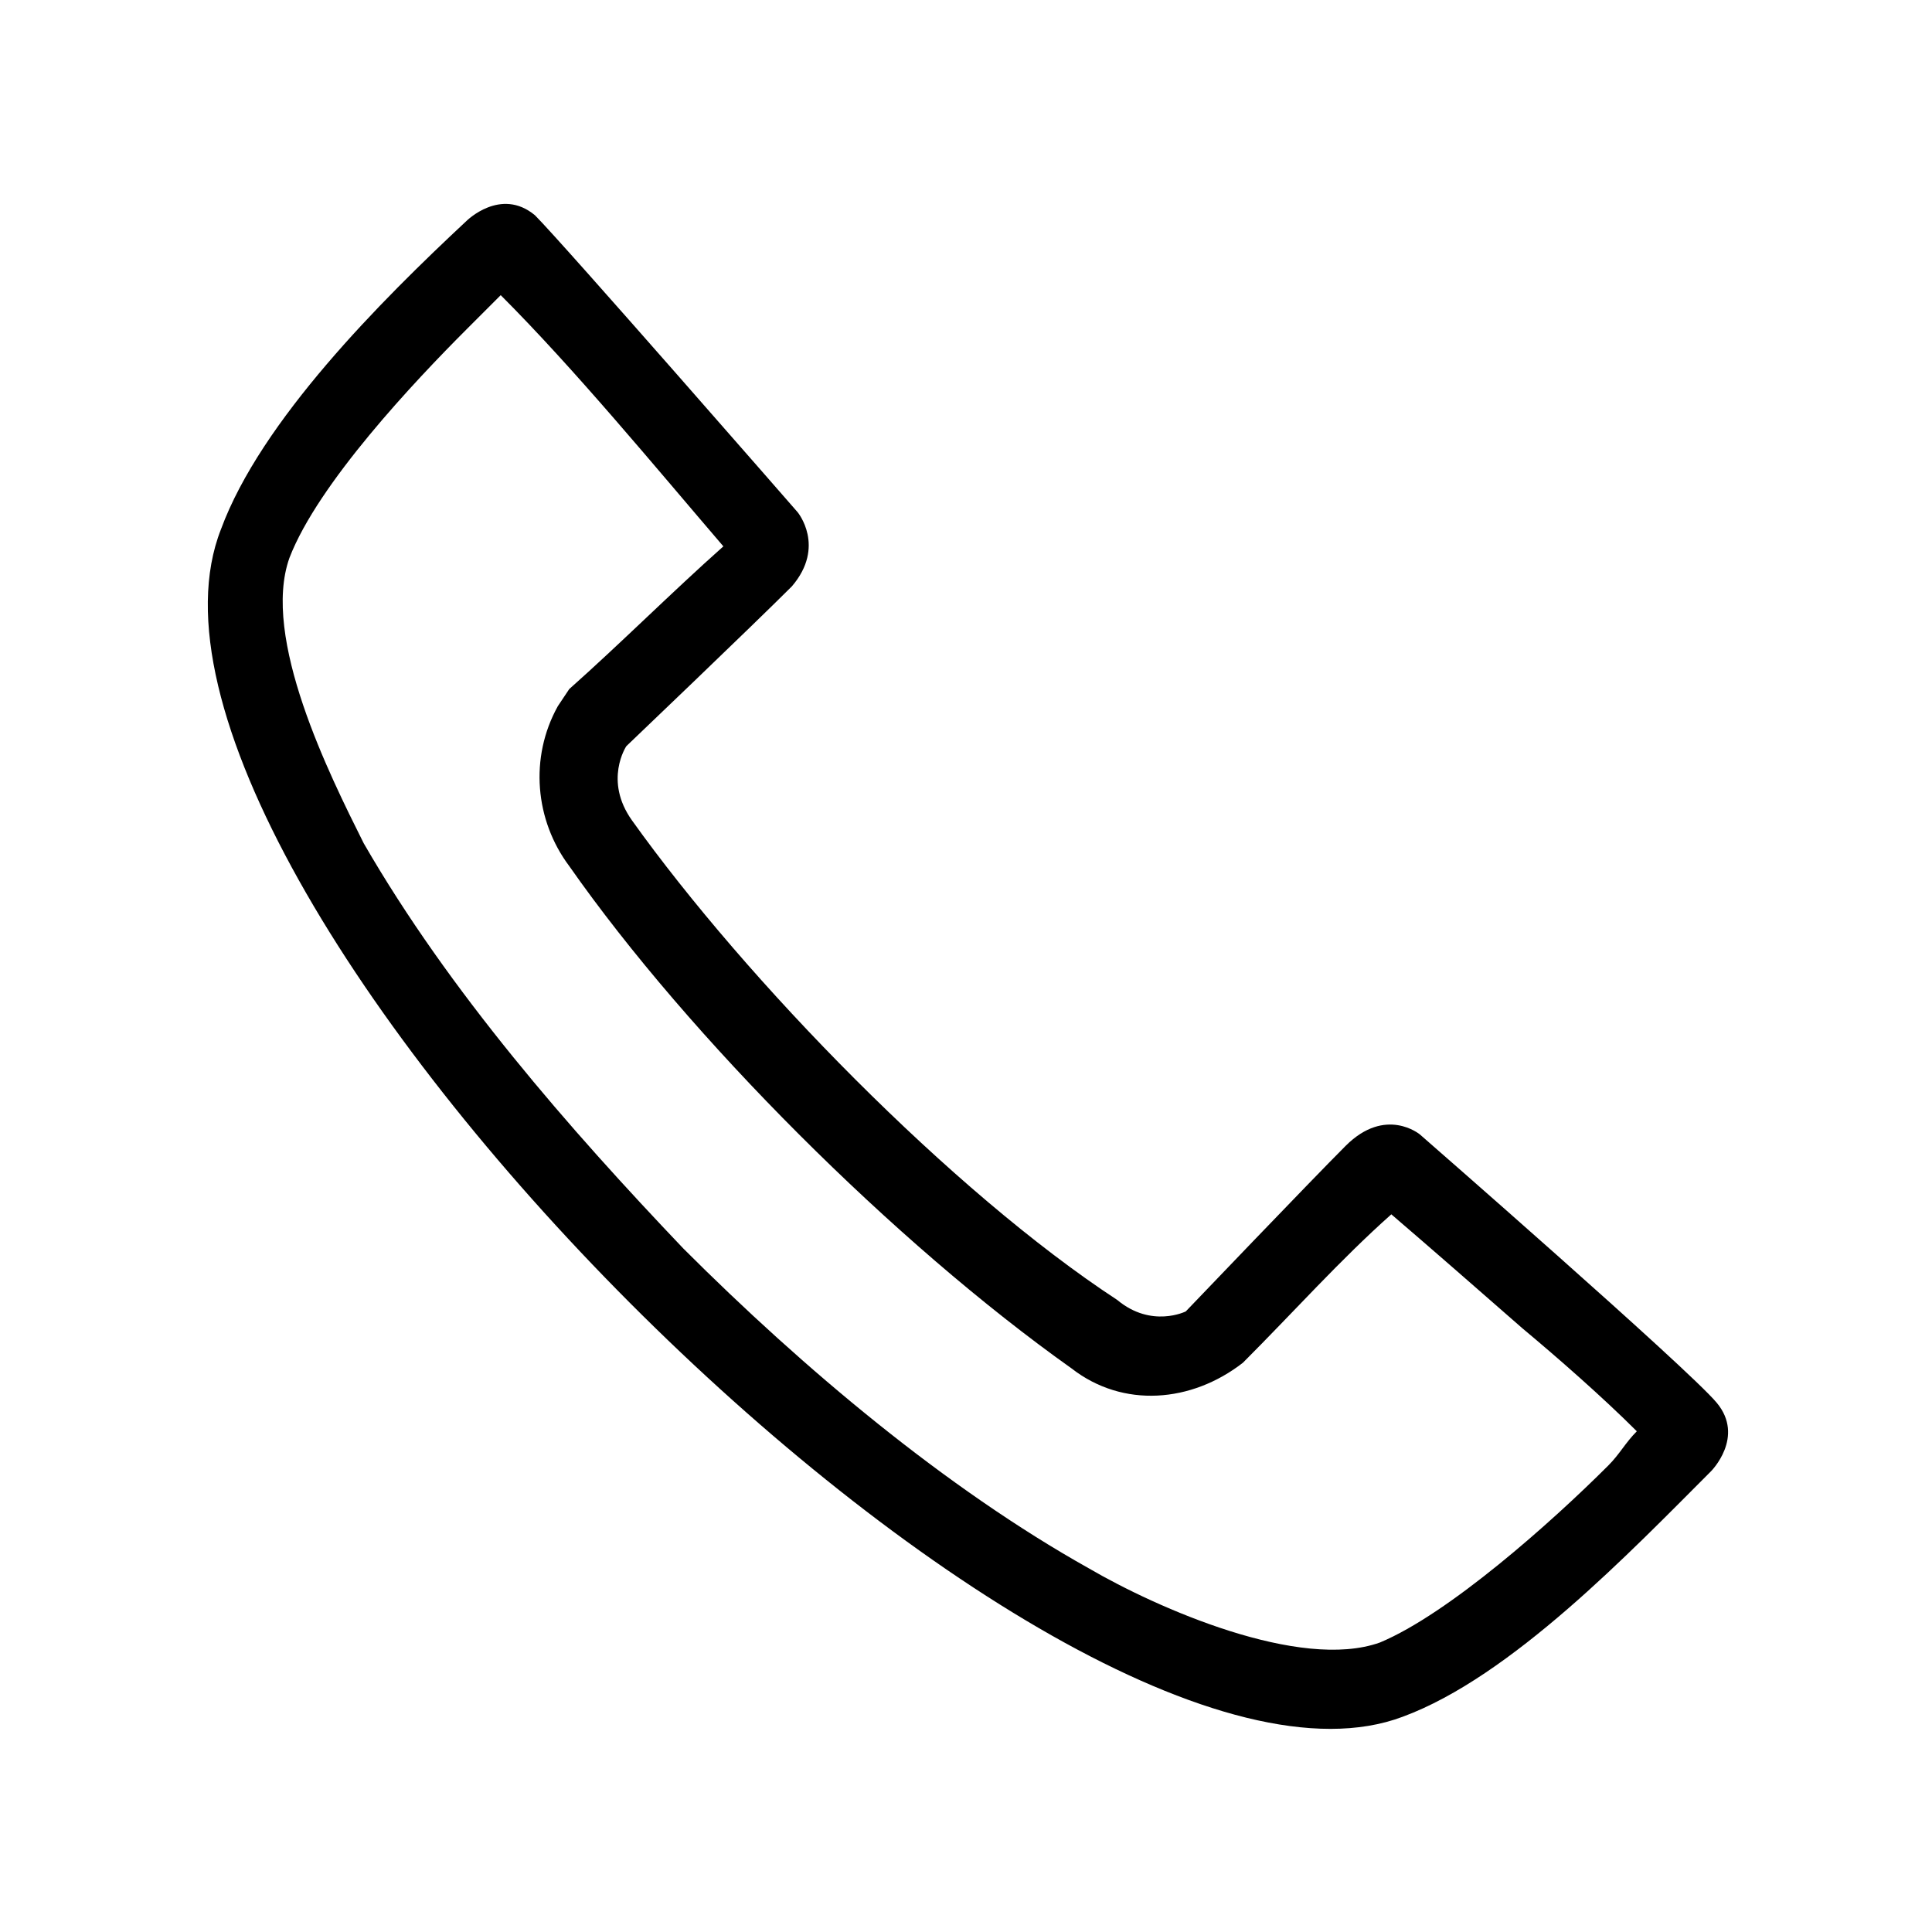 <?xml version="1.0" encoding="UTF-8"?>
<!-- The Best Svg Icon site in the world: iconSvg.co, Visit us! https://iconsvg.co -->
<svg fill="#000000" width="800px" height="800px" version="1.1" viewBox="144 144 512 512" xmlns="http://www.w3.org/2000/svg">
 <path d="m202.56 284.26c10.59-28.746 42.363-60.52 65.055-81.699 0 0 9.078-9.078 18.156-1.512 7.566 7.566 69.594 78.672 69.594 78.672s7.566 9.078-1.512 19.668c-10.59 10.59-43.875 42.363-43.875 42.363s-6.051 9.078 1.512 19.668c30.258 42.363 84.727 98.34 128.6 127.09 9.078 7.566 18.156 3.027 18.156 3.027s33.285-34.797 42.363-43.875c10.59-10.59 19.668-3.027 19.668-3.027s71.109 62.031 78.672 71.109c7.566 9.078-1.512 18.156-1.512 18.156-21.18 21.18-52.953 54.465-81.699 65.055-92.289 34.797-349.49-222.4-313.18-314.69zm375.21 239.04c-9.078-9.078-21.18-19.668-30.258-27.234-12.105-10.59-24.207-21.18-34.797-30.258-13.617 12.105-25.719 25.719-39.336 39.336-13.617 10.59-31.773 12.105-45.387 1.512-46.902-33.285-101.37-87.75-133.14-133.14-9.078-12.105-10.59-28.746-3.027-42.363l3.027-4.539c13.617-12.105 27.234-25.719 40.848-37.824-18.156-21.18-39.336-46.902-59.004-66.57-3.027 3.027-6.051 6.051-9.078 9.078-13.617 13.617-39.336 40.848-46.902 60.52-7.566 21.18 10.59 57.492 19.668 75.648 22.695 39.336 54.465 75.648 84.727 107.42 31.773 31.773 69.594 63.543 107.42 84.727 18.156 10.59 55.98 27.234 77.16 19.668 18.156-7.566 45.387-31.773 60.52-46.902 3.027-3.027 4.539-6.051 7.566-9.078z" fill-rule="evenodd"/>
</svg>